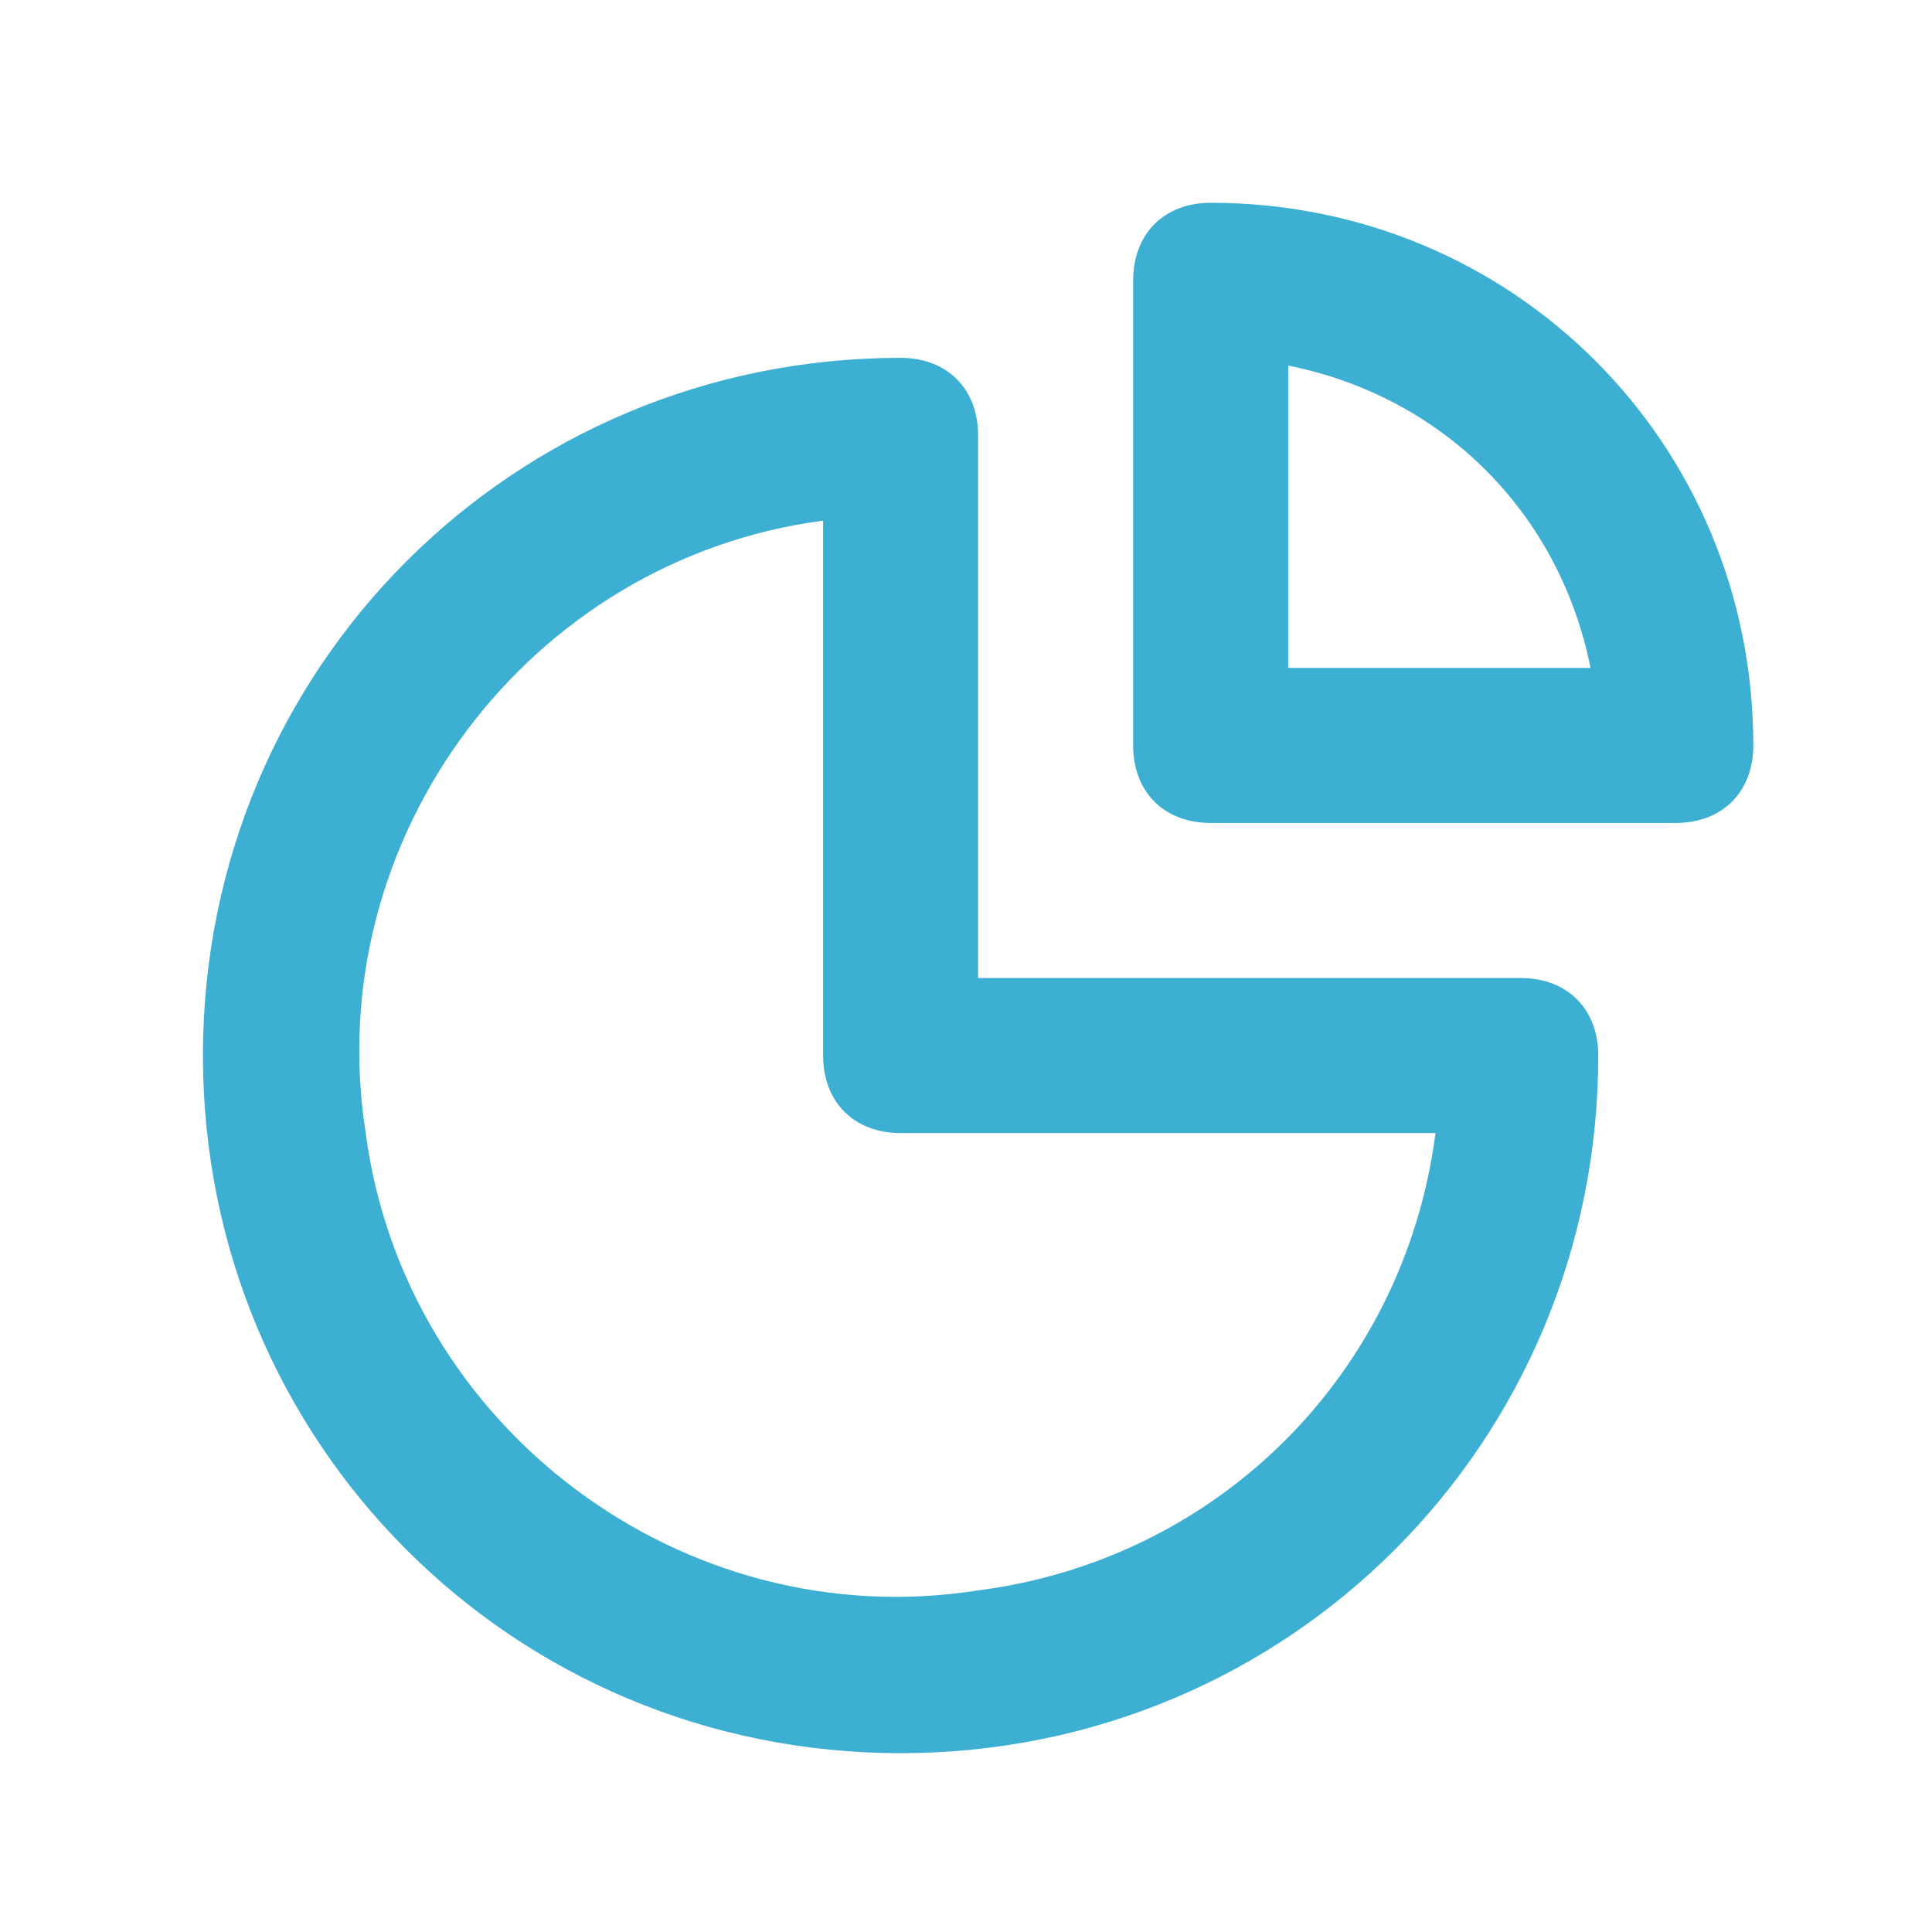 <svg width="27" height="27" viewBox="0 0 27 27" fill="none" xmlns="http://www.w3.org/2000/svg">
<path d="M21.253 13.668H13.669V6.084C13.669 5.434 13.236 5.001 12.586 5.001C7.169 5.001 2.836 9.334 2.836 14.751C2.836 20.168 7.169 24.501 12.586 24.501C18.003 24.501 22.336 20.168 22.336 14.751C22.336 14.101 21.903 13.668 21.253 13.668ZM13.669 22.226C9.553 22.876 5.653 19.951 5.111 15.835C4.461 11.718 7.386 7.818 11.503 7.276V14.751C11.503 15.401 11.936 15.835 12.586 15.835H20.061C19.628 19.193 17.028 21.793 13.669 22.226ZM16.919 2.834C16.269 2.834 15.836 3.268 15.836 3.918V10.418C15.836 11.068 16.269 11.501 16.919 11.501H23.419C24.069 11.501 24.503 11.068 24.503 10.418C24.503 6.193 21.144 2.834 16.919 2.834ZM18.003 9.334V5.109C20.169 5.543 21.794 7.168 22.228 9.334H18.003Z" fill="#3CAFD3"/>
</svg>
